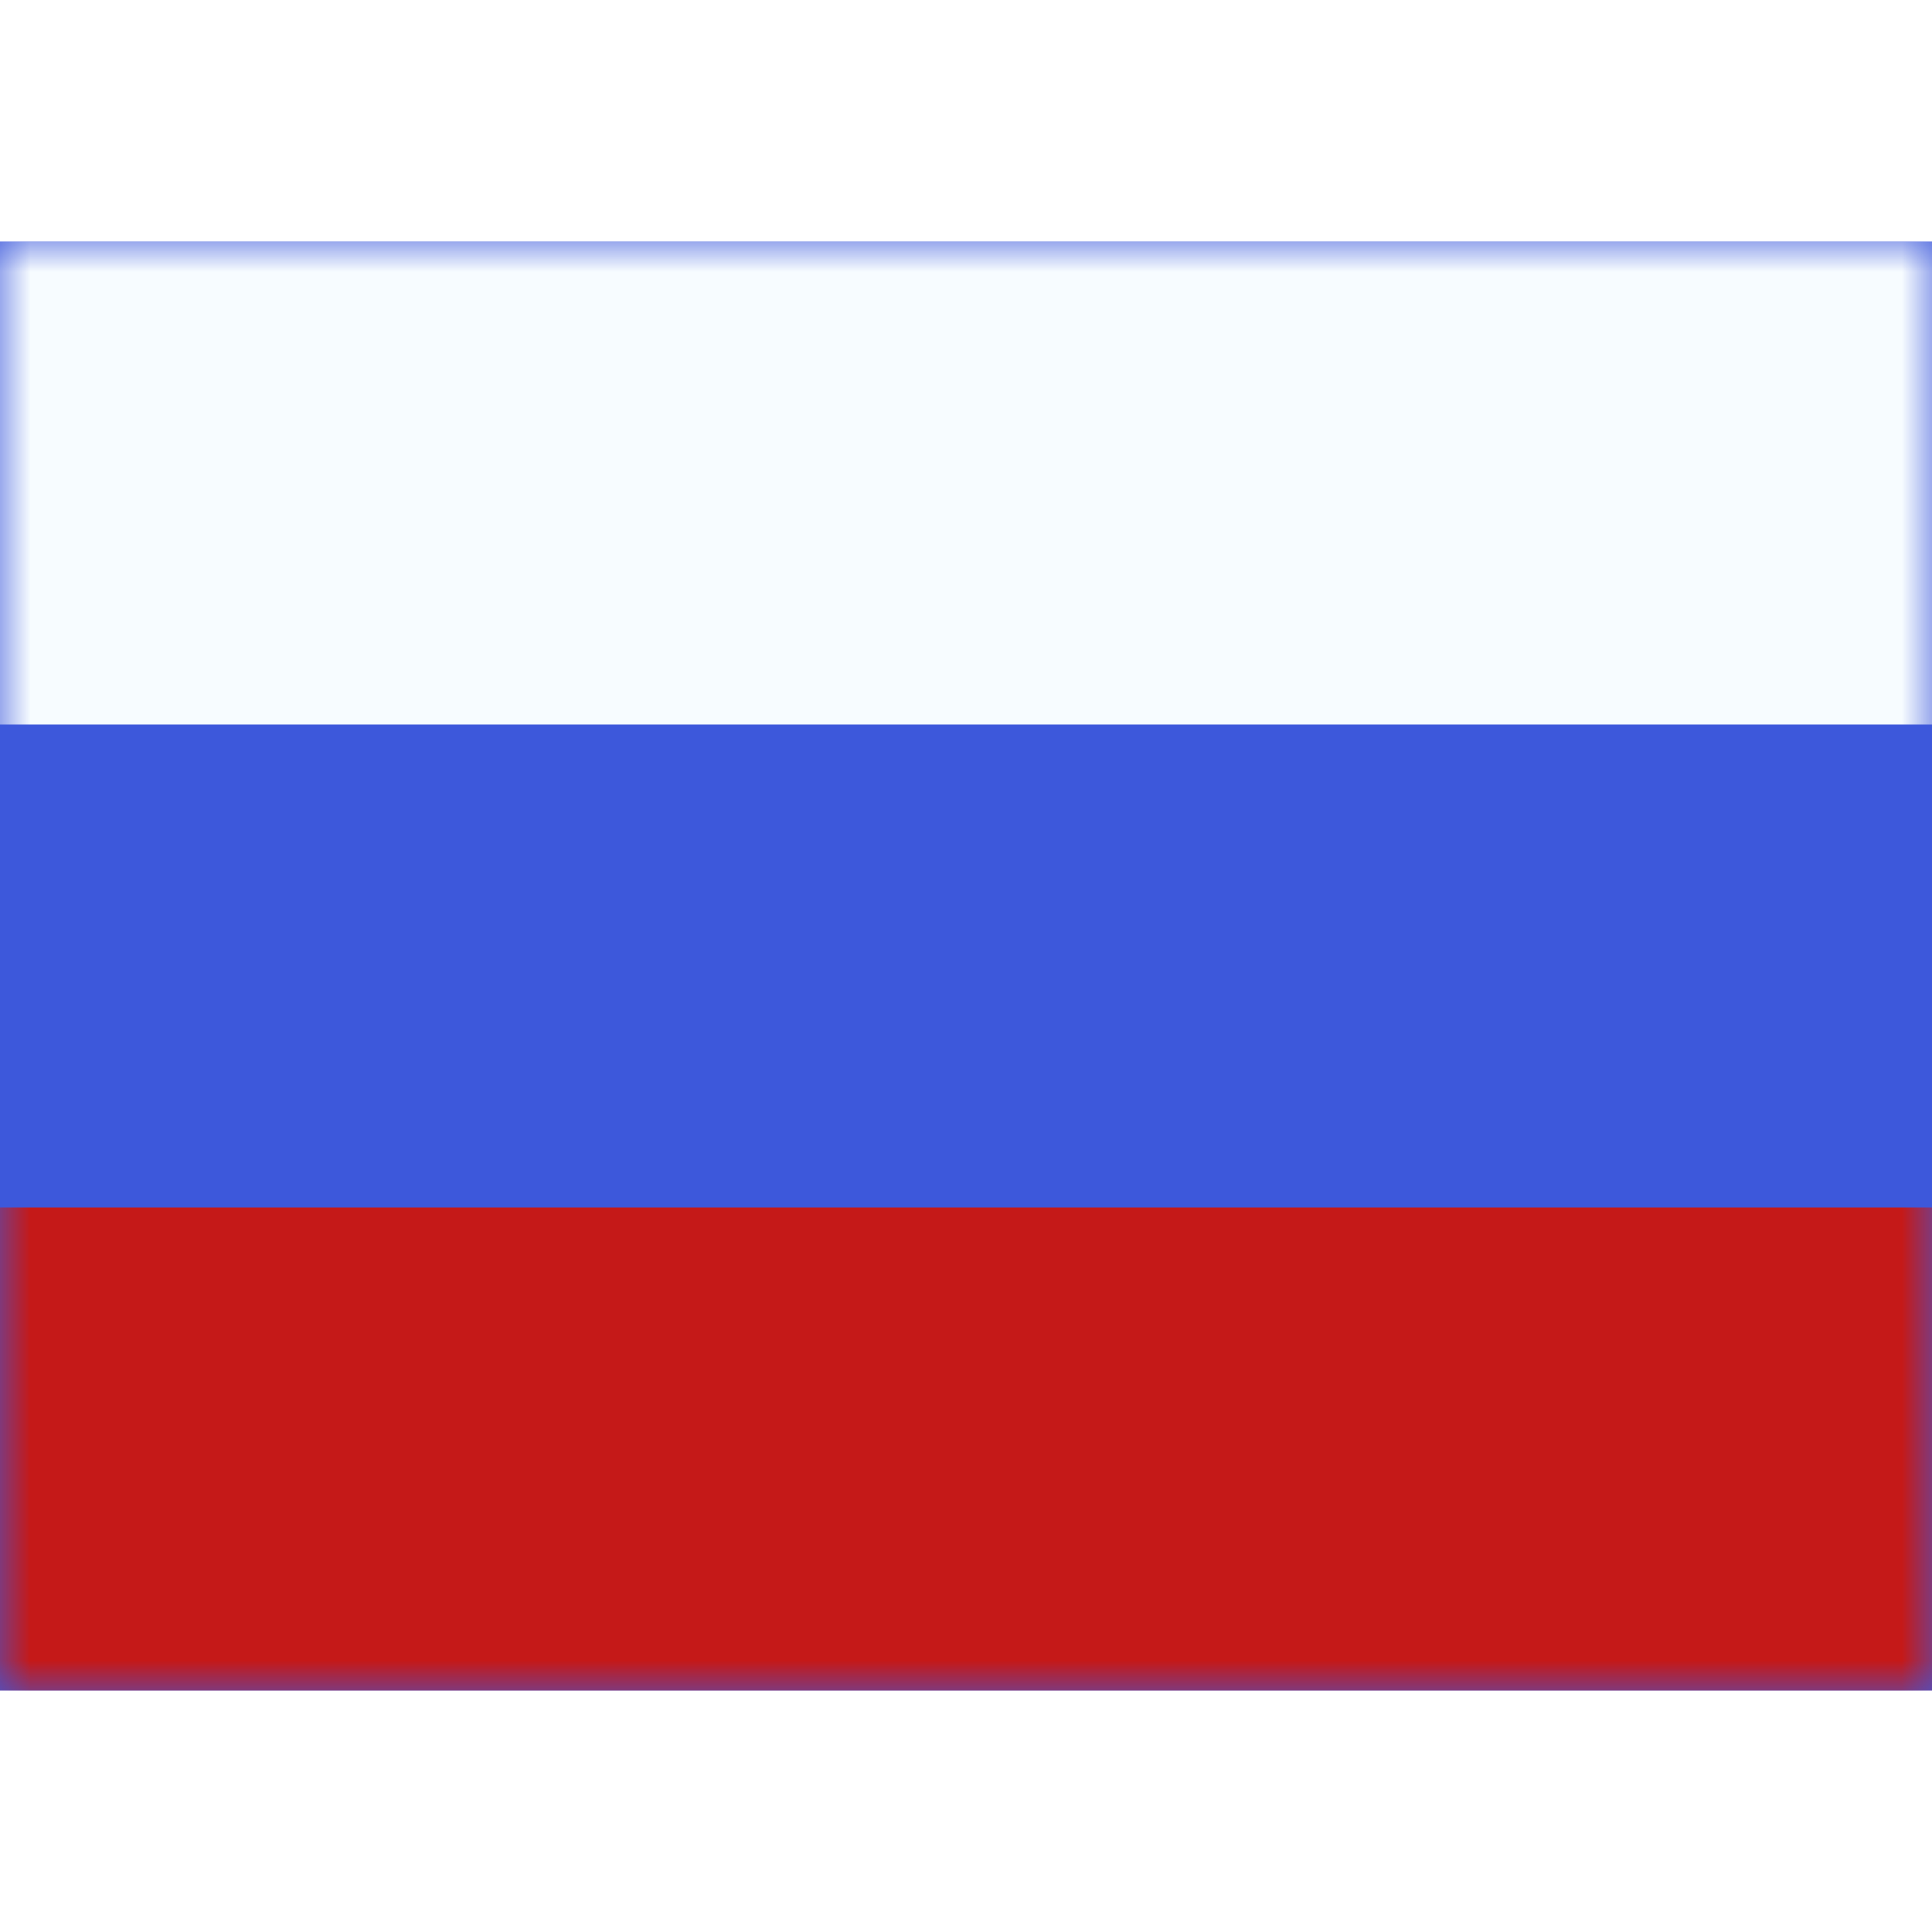 <?xml version="1.0" encoding="iso-8859-1"?>
<!-- Generator: www.svgicons.com -->
<svg xmlns="http://www.w3.org/2000/svg" width="800" height="800" viewBox="0 0 32 24">
<g fill="none"><path fill="#3D58DB" fill-rule="evenodd" d="M0 0v24h32V0z" clip-rule="evenodd"/><mask id="flagpackRu0" width="32" height="24" x="0" y="0" maskUnits="userSpaceOnUse" style="mask-type:luminance"><path fill="#fff" fill-rule="evenodd" d="M0 0v24h32V0z" clip-rule="evenodd"/></mask><g fill-rule="evenodd" clip-rule="evenodd" mask="url(#flagpackRu0)"><path fill="#F7FCFF" d="M0 0v8h32V0z"/><path fill="#C51918" d="M0 16v8h32v-8z"/></g></g>
</svg>